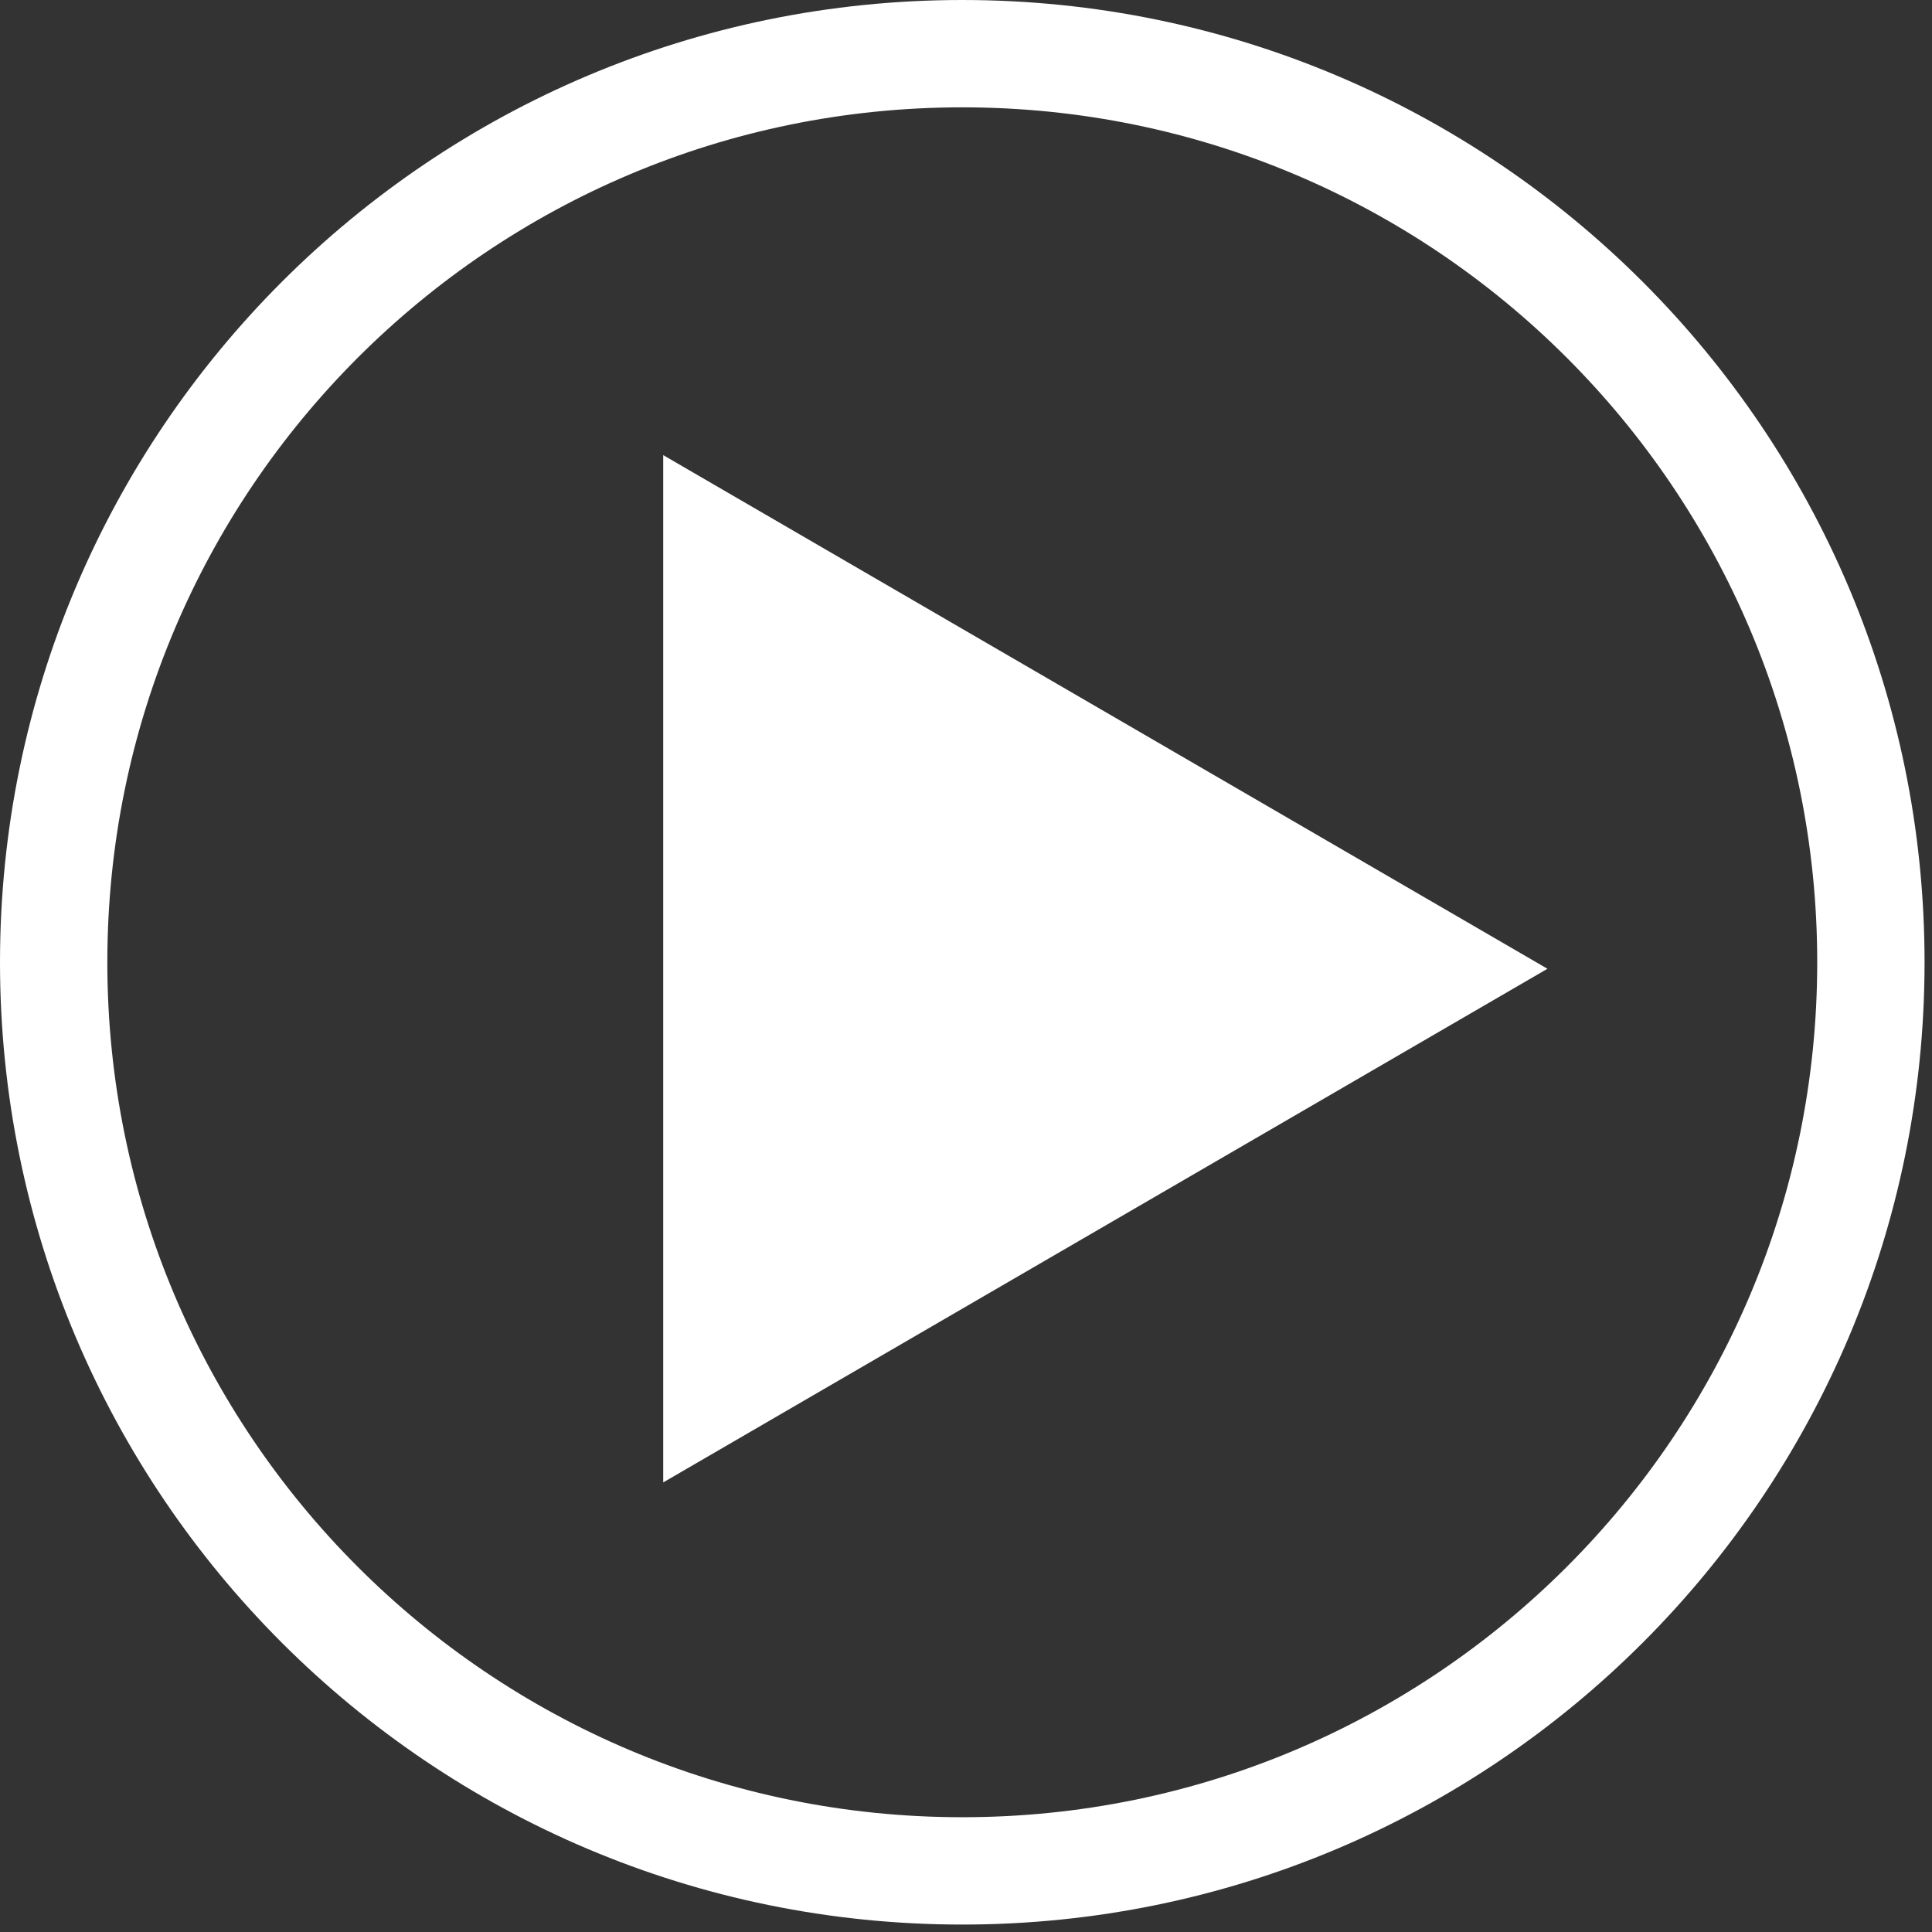 <svg width="108" height="108" viewBox="0 0 108 108" fill="none" xmlns="http://www.w3.org/2000/svg">
<rect x="0" y="0" width="108" height="108" fill="#333333" stroke="none"/>
<path d="M53.792 104.584C81.844 104.584 104.584 81.844 104.584 53.792C104.584 25.74 81.844 3 53.792 3C25.74 3 3 25.74 3 53.792C3 81.844 25.74 104.584 53.792 104.584Z" stroke="white" stroke-width="6"/>
<path d="M86.504 54.155L37.074 82.868V25.442L86.504 54.155Z" fill="white"/>
</svg>
